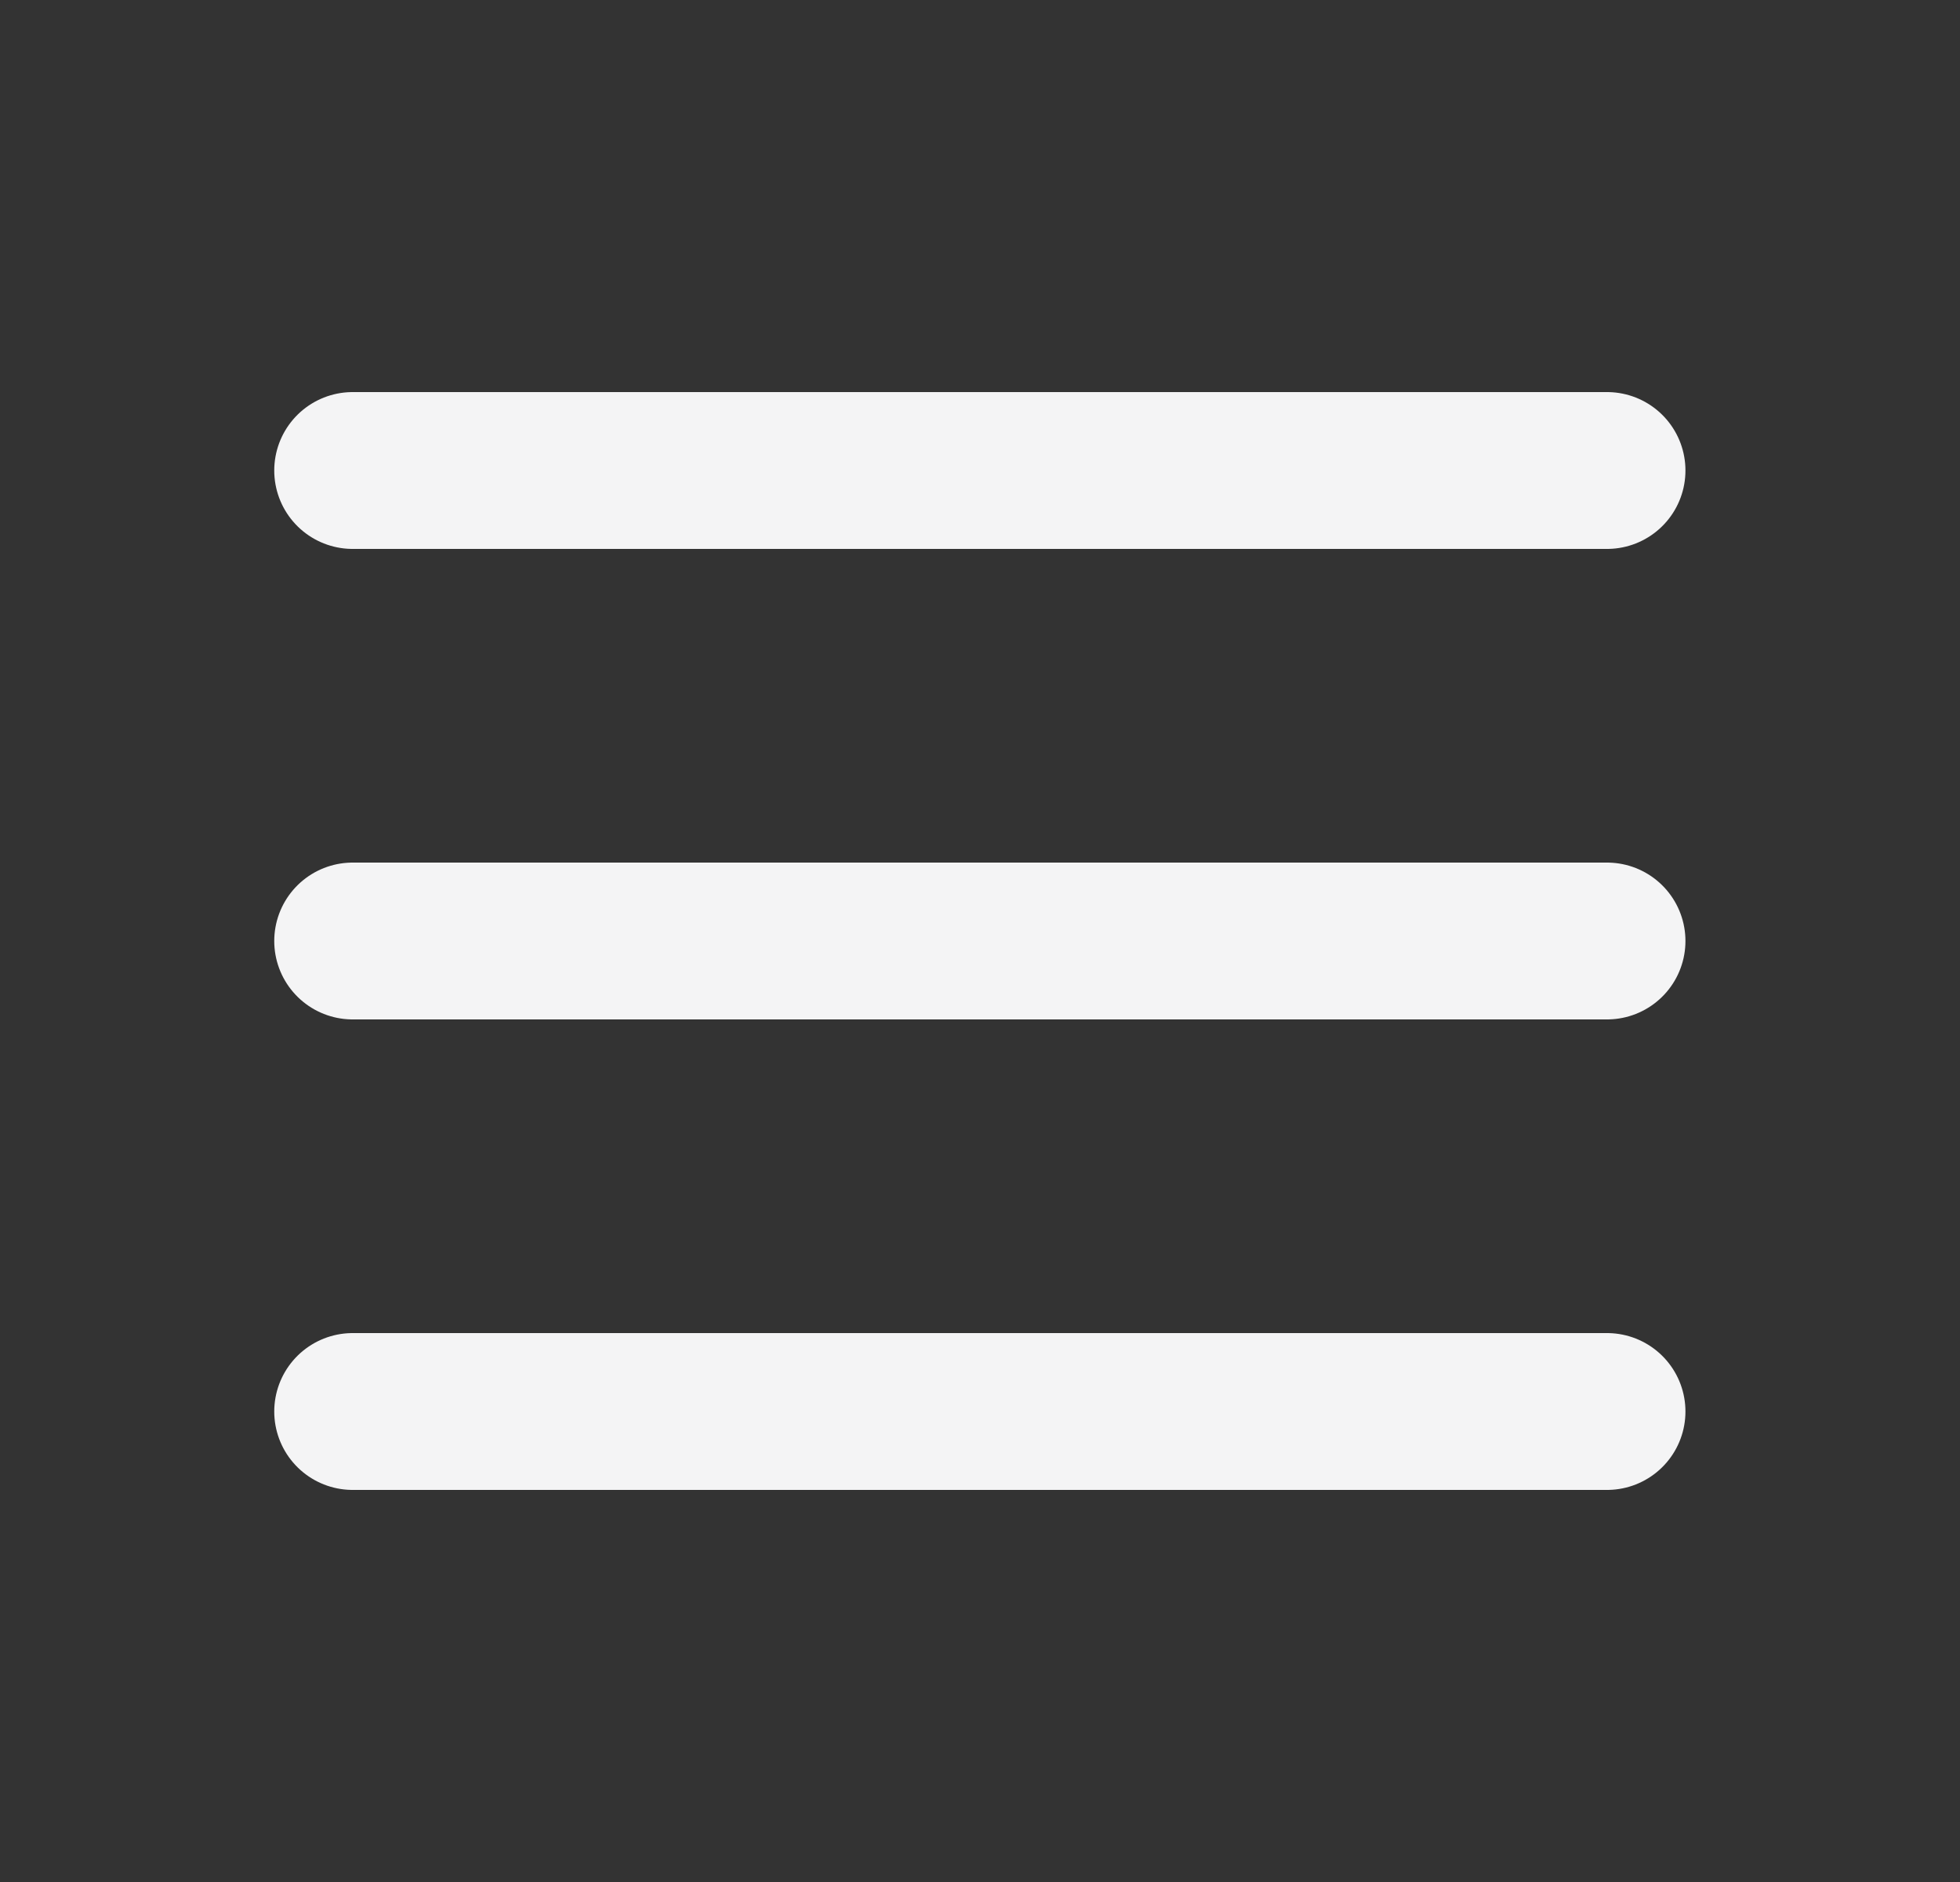 <svg width="25" height="24" viewBox="0 0 25 24" fill="none" xmlns="http://www.w3.org/2000/svg">
<rect x="0" y="0" width="25" height="24" fill="#333333" stroke="none"/>
<path d="M4.498 12H20.498" stroke="#F4F4F5" stroke-width="2" stroke-linecap="round" stroke-linejoin="round"/>
<path d="M4.498 6H20.498" stroke="#F4F4F5" stroke-width="2" stroke-linecap="round" stroke-linejoin="round"/>
<path d="M4.498 18H20.498" stroke="#F4F4F5" stroke-width="2" stroke-linecap="round" stroke-linejoin="round"/>
</svg>
